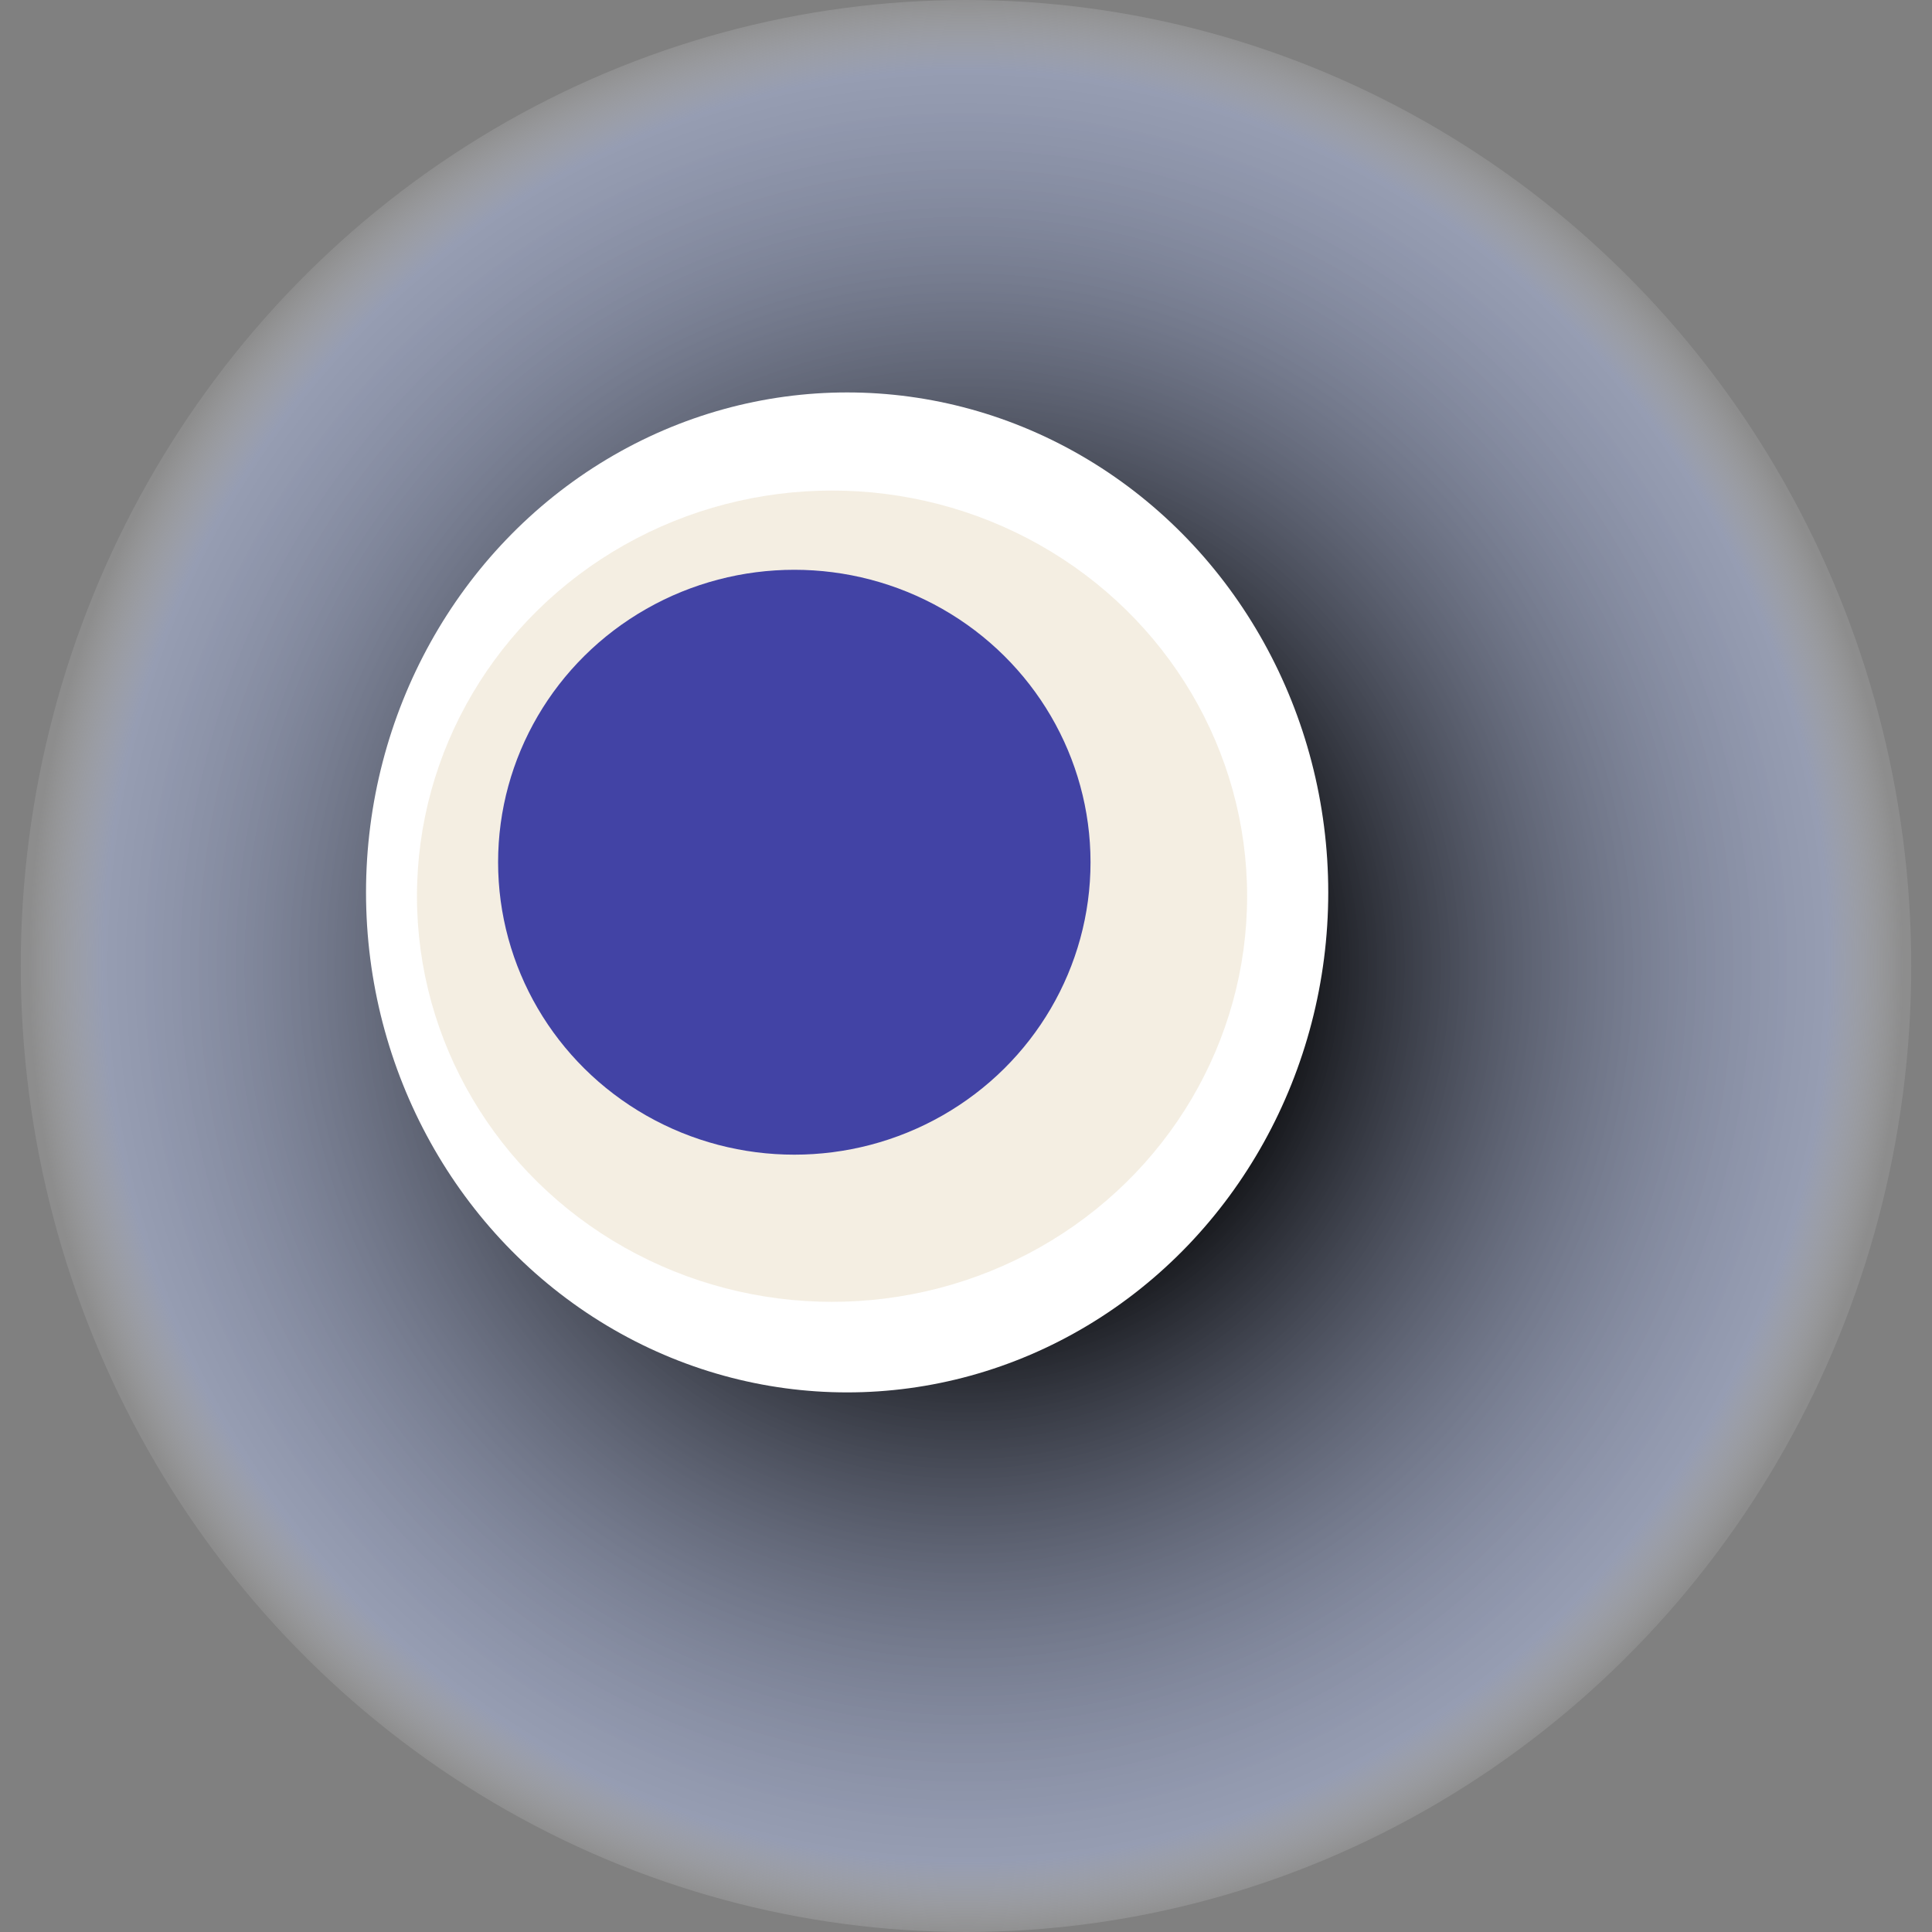 <svg width="1024" height="1024" xmlns="http://www.w3.org/2000/svg"><rect width="100%" height="100%" fill="#808080" stroke="none"/><g><title>0x762e472b0fb034f3c6507179fe0afcf0ceffe219</title><ellipse ry="512" rx="501" cy="512" cx="512" fill="url(#e_1_g)"/><ellipse ry="265" rx="255" cy="473" cx="449" fill="#FFF"/><ellipse ry="215" rx="220" cy="475" cx="441" fill="rgba(229,214,183,0.4)"/><ellipse ry="155" rx="157" cy="457" cx="421" fill="rgba(22, 24, 150, 0.8)"/><animateTransform attributeName="transform" begin="0s" dur="9s" type="rotate" from="0 512 512" to="360 512 512" repeatCount="indefinite"/><defs><radialGradient id="e_1_g"><stop offset="30%" stop-color="#000"/><stop offset="92%" stop-color="rgba(172,186,229,0.5)"/><stop offset="100%" stop-color="rgba(255,255,255,0.1)"/></radialGradient></defs></g></svg>